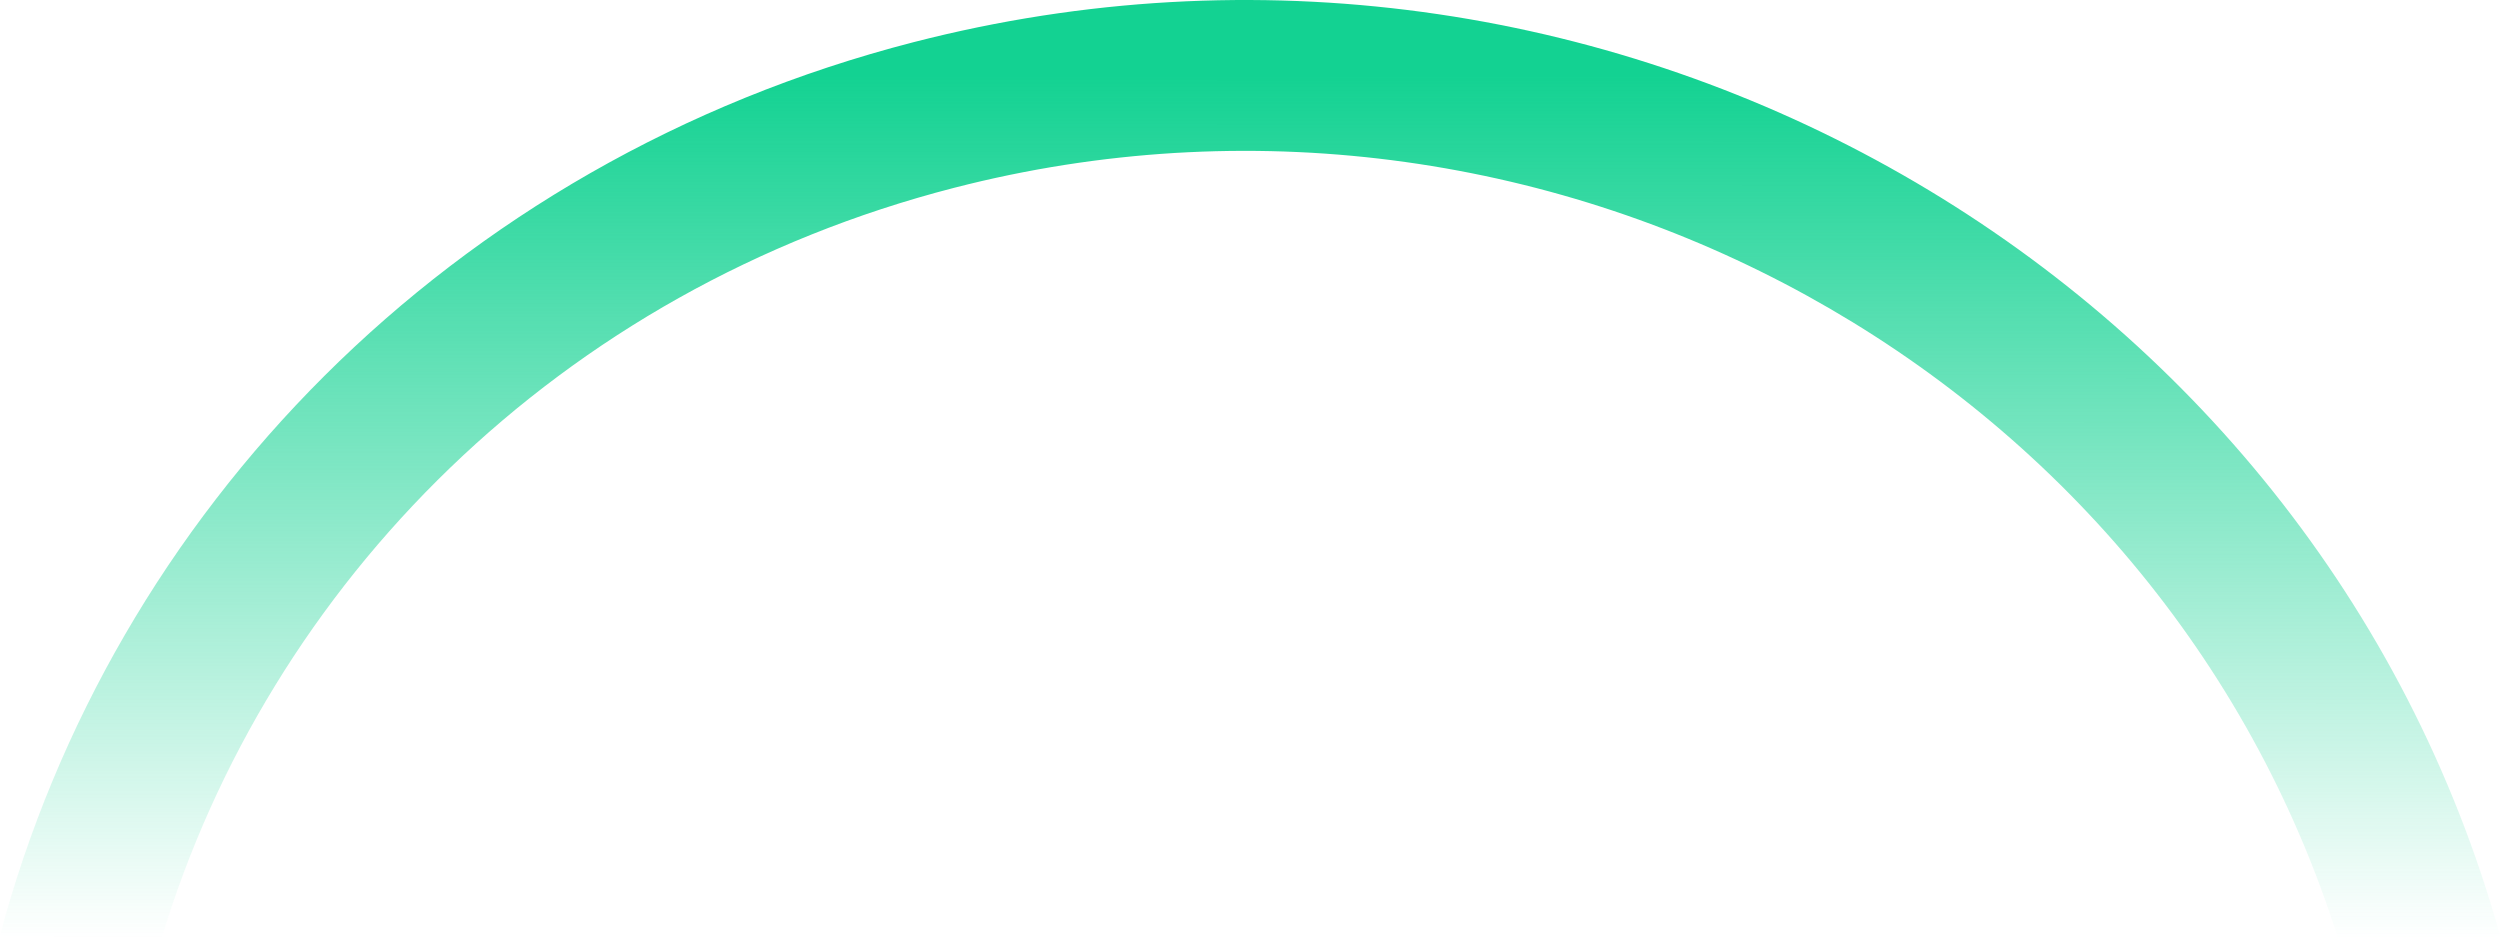 <svg width="350" height="132" viewBox="0 0 350 132" fill="none" xmlns="http://www.w3.org/2000/svg">
<path d="M130.18 5.333C226.062 -18.107 324.062 37.879 350 130.956C342.077 133.003 327.34 131.409 327.34 131.409C302.397 52.305 217.895 5.669 135.565 25.795L133.58 26.293C78.279 40.541 37.692 81.555 22.599 131.409L0 130.959C15.75 71.951 62.812 22.674 127.914 5.901L130.18 5.333Z" fill="url(#paint0_linear_237_153)"/>
<defs>
<linearGradient id="paint0_linear_237_153" x1="175.015" y1="10.56" x2="175" y2="131.409" gradientUnits="userSpaceOnUse">
<stop stop-color="#13D292"/>
<stop offset="1" stop-color="#13D292" stop-opacity="0"/>
</linearGradient>
</defs>
</svg>

